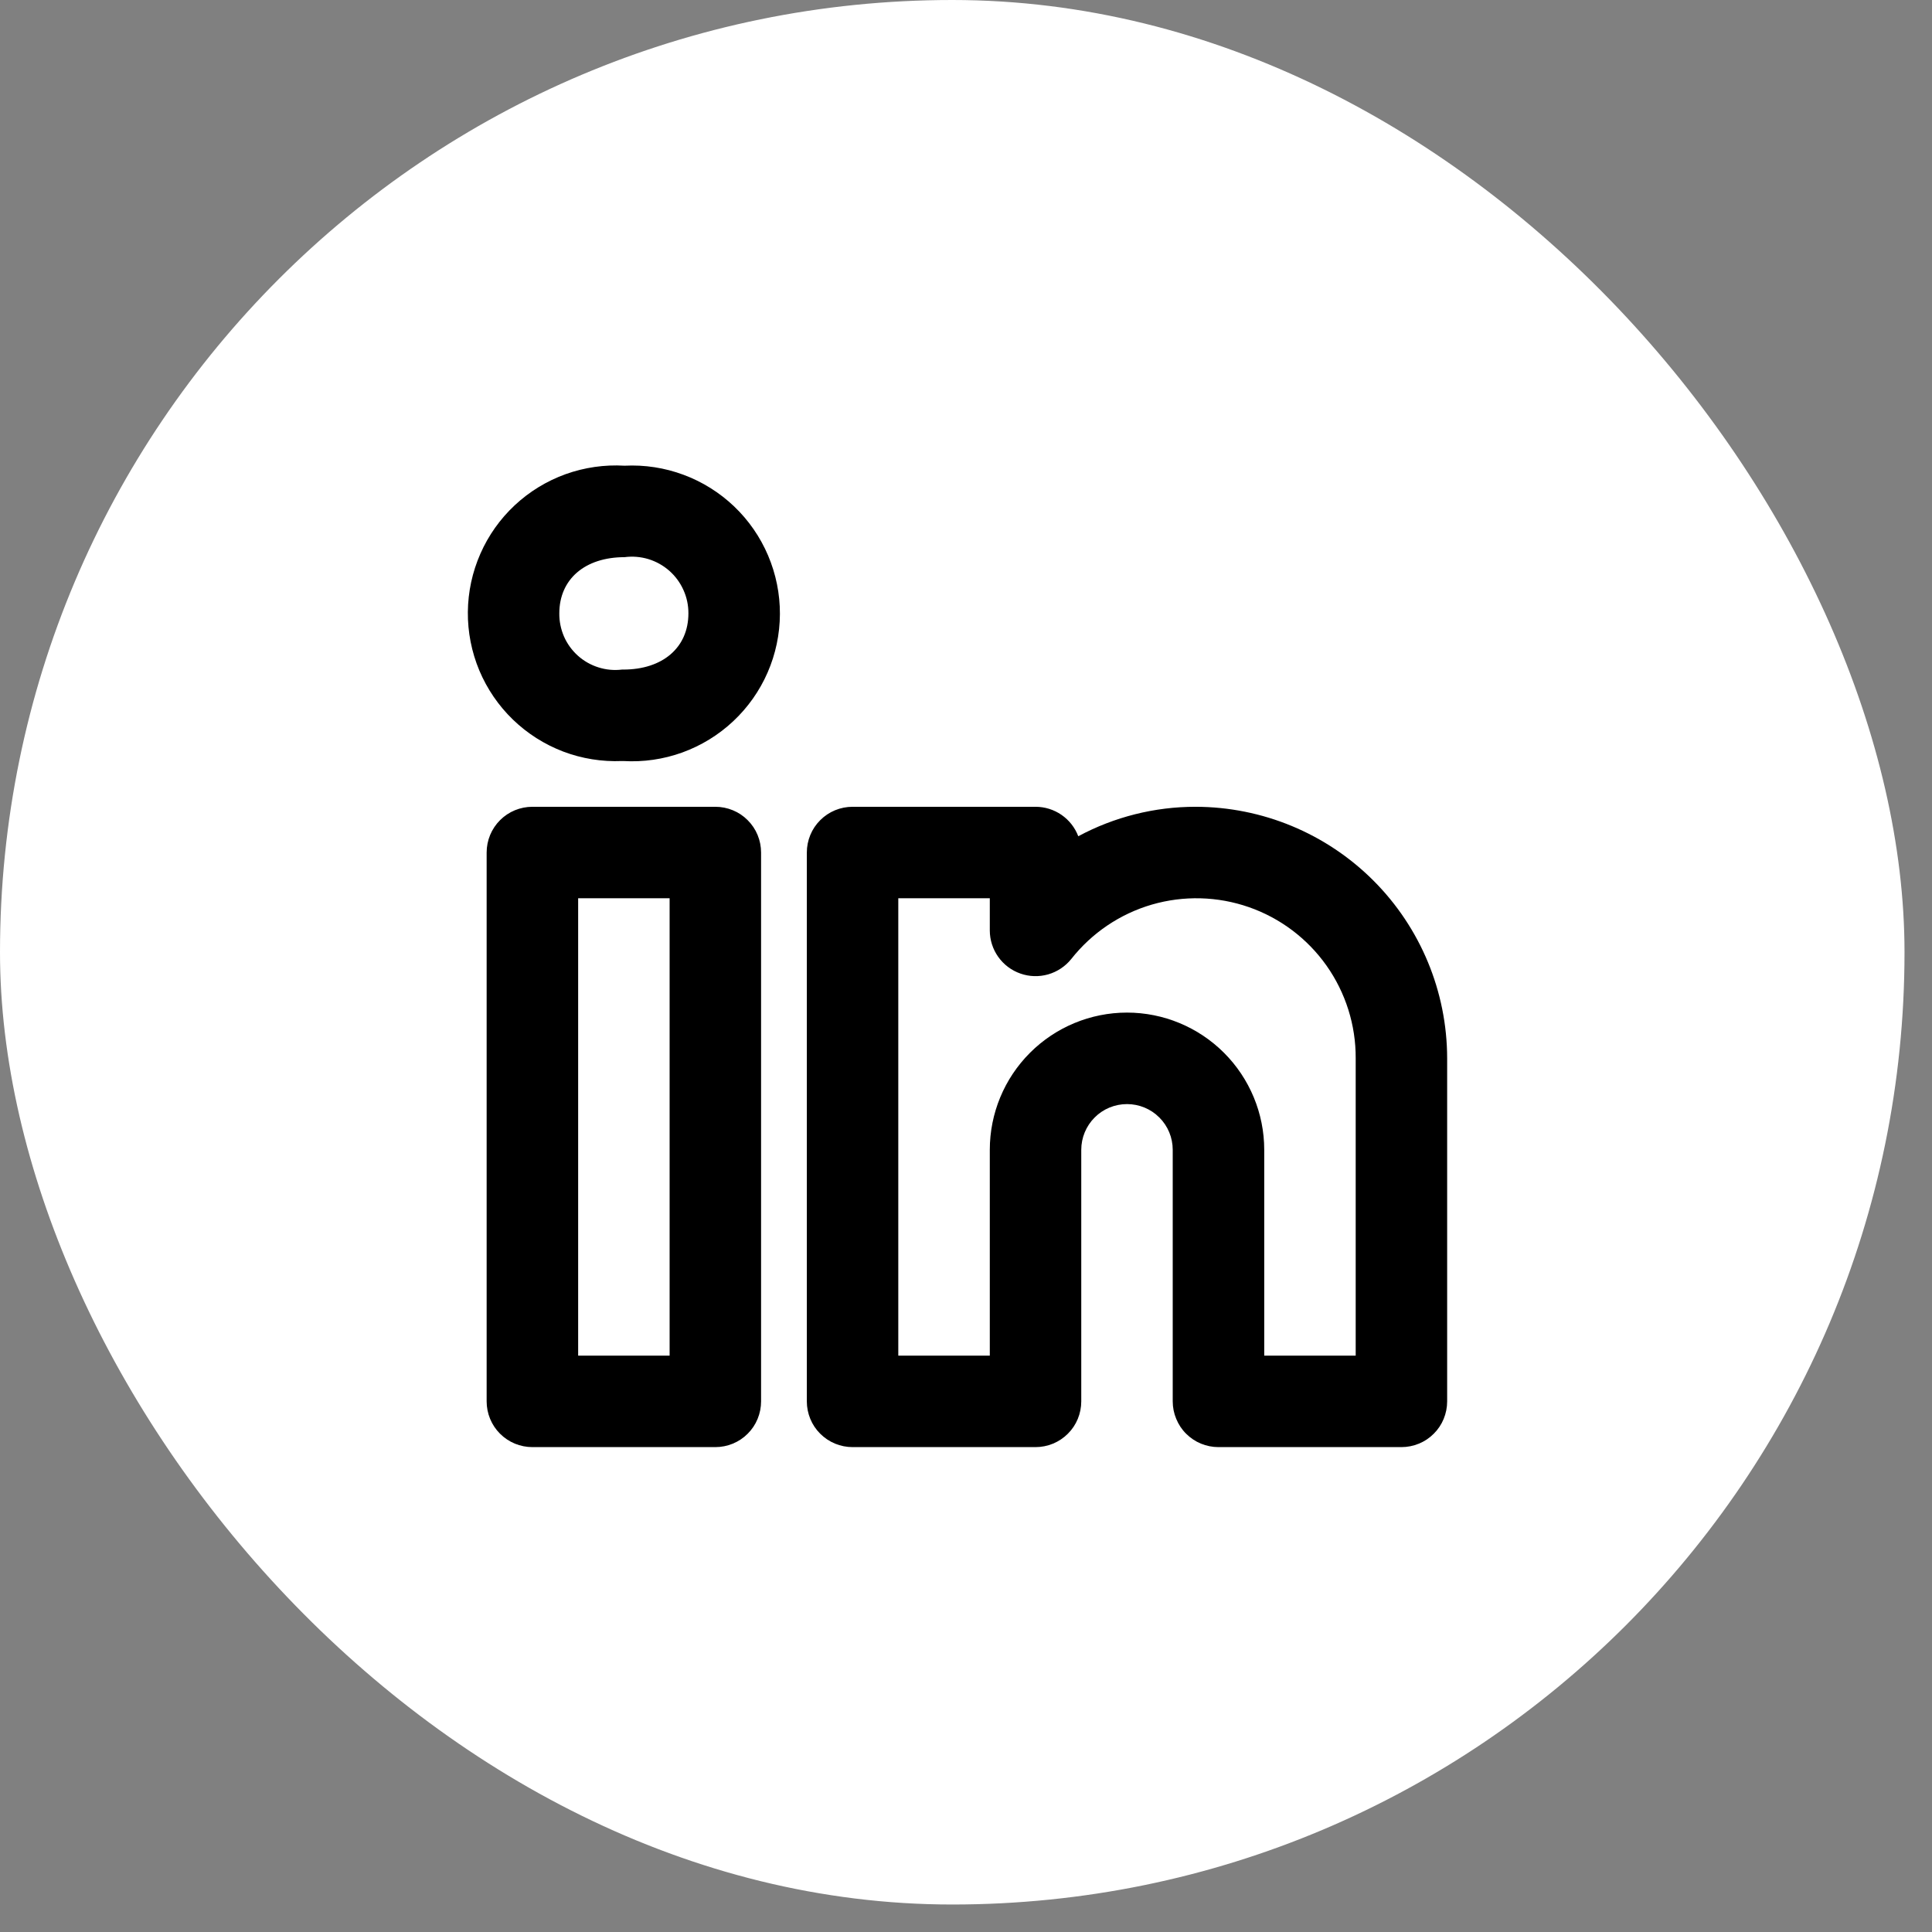 <svg width="44" height="44" viewBox="0 0 44 44" fill="none" xmlns="http://www.w3.org/2000/svg">
<rect x="0" y="0" width="44" height="44" fill="#808080" stroke="none"/>
<rect width="43.374" height="43.374" rx="21.687" fill="white"/>
<path d="M27.229 18.374C26.297 18.373 25.378 18.604 24.557 19.045C24.482 18.848 24.349 18.678 24.175 18.558C24.001 18.438 23.795 18.374 23.583 18.374H19.417C19.28 18.374 19.144 18.401 19.018 18.453C18.892 18.505 18.777 18.582 18.68 18.679C18.583 18.776 18.506 18.89 18.454 19.017C18.402 19.143 18.375 19.279 18.375 19.416V31.916C18.375 32.052 18.402 32.188 18.454 32.314C18.506 32.441 18.583 32.556 18.68 32.652C18.777 32.749 18.892 32.826 19.018 32.878C19.144 32.93 19.28 32.957 19.417 32.957H23.583C23.72 32.957 23.856 32.93 23.982 32.878C24.108 32.826 24.223 32.749 24.32 32.652C24.417 32.556 24.494 32.441 24.546 32.314C24.598 32.188 24.625 32.052 24.625 31.916V26.186C24.625 25.91 24.735 25.645 24.93 25.45C25.125 25.254 25.39 25.145 25.667 25.145C25.943 25.145 26.208 25.254 26.403 25.45C26.599 25.645 26.708 25.91 26.708 26.186V31.916C26.708 32.052 26.735 32.188 26.788 32.314C26.84 32.441 26.916 32.556 27.013 32.652C27.11 32.749 27.225 32.826 27.351 32.878C27.478 32.93 27.613 32.957 27.75 32.957H31.917C32.053 32.957 32.189 32.93 32.315 32.878C32.442 32.826 32.557 32.749 32.653 32.652C32.75 32.556 32.827 32.441 32.879 32.314C32.931 32.188 32.958 32.052 32.958 31.916V24.103C32.956 22.584 32.352 21.128 31.278 20.054C30.204 18.98 28.748 18.376 27.229 18.374ZM30.875 30.874H28.792V26.186C28.792 25.358 28.462 24.563 27.876 23.977C27.29 23.391 26.495 23.061 25.667 23.061C24.838 23.061 24.043 23.391 23.457 23.977C22.871 24.563 22.542 25.358 22.542 26.186V30.874H20.458V20.457H22.542V21.19C22.542 21.405 22.609 21.616 22.734 21.792C22.859 21.968 23.035 22.101 23.239 22.172C23.442 22.244 23.663 22.25 23.871 22.191C24.078 22.131 24.262 22.009 24.397 21.841C24.865 21.247 25.506 20.814 26.231 20.602C26.957 20.391 27.73 20.411 28.444 20.66C29.157 20.909 29.775 21.375 30.211 21.992C30.646 22.609 30.879 23.347 30.875 24.103V30.874ZM16.292 18.374H12.125C11.988 18.374 11.853 18.401 11.726 18.453C11.6 18.505 11.485 18.582 11.388 18.679C11.291 18.776 11.215 18.89 11.162 19.017C11.11 19.143 11.083 19.279 11.083 19.416V31.916C11.083 32.052 11.11 32.188 11.162 32.314C11.215 32.441 11.291 32.556 11.388 32.652C11.485 32.749 11.6 32.826 11.726 32.878C11.853 32.93 11.988 32.957 12.125 32.957H16.292C16.428 32.957 16.564 32.93 16.69 32.878C16.817 32.826 16.932 32.749 17.028 32.652C17.125 32.556 17.202 32.441 17.254 32.314C17.306 32.188 17.333 32.052 17.333 31.916V19.416C17.333 19.279 17.306 19.143 17.254 19.017C17.202 18.89 17.125 18.776 17.028 18.679C16.932 18.582 16.817 18.505 16.69 18.453C16.564 18.401 16.428 18.374 16.292 18.374ZM15.25 30.874H13.167V20.457H15.25V30.874ZM14.224 10.606C13.768 10.579 13.311 10.645 12.881 10.799C12.452 10.954 12.058 11.194 11.724 11.506C11.39 11.818 11.123 12.194 10.94 12.612C10.756 13.03 10.659 13.481 10.655 13.938C10.651 14.395 10.74 14.848 10.916 15.269C11.093 15.69 11.353 16.071 11.681 16.388C12.01 16.706 12.399 16.953 12.826 17.116C13.253 17.278 13.708 17.351 14.165 17.332H14.194C14.651 17.359 15.109 17.293 15.54 17.137C15.97 16.981 16.364 16.739 16.698 16.426C17.032 16.113 17.299 15.735 17.482 15.315C17.665 14.895 17.76 14.443 17.762 13.985C17.764 13.527 17.672 13.073 17.493 12.652C17.314 12.231 17.051 11.85 16.72 11.534C16.389 11.218 15.996 10.972 15.567 10.813C15.138 10.653 14.681 10.583 14.224 10.606ZM14.194 15.249H14.165C13.984 15.271 13.802 15.254 13.629 15.199C13.456 15.145 13.296 15.054 13.161 14.933C13.026 14.812 12.918 14.663 12.845 14.497C12.773 14.33 12.736 14.151 12.738 13.969C12.738 13.192 13.321 12.689 14.224 12.689C14.406 12.665 14.591 12.68 14.766 12.733C14.942 12.787 15.104 12.877 15.242 12.998C15.38 13.12 15.49 13.269 15.565 13.437C15.641 13.604 15.679 13.786 15.678 13.969C15.678 14.746 15.095 15.249 14.194 15.249Z" fill="black"/>
</svg>
